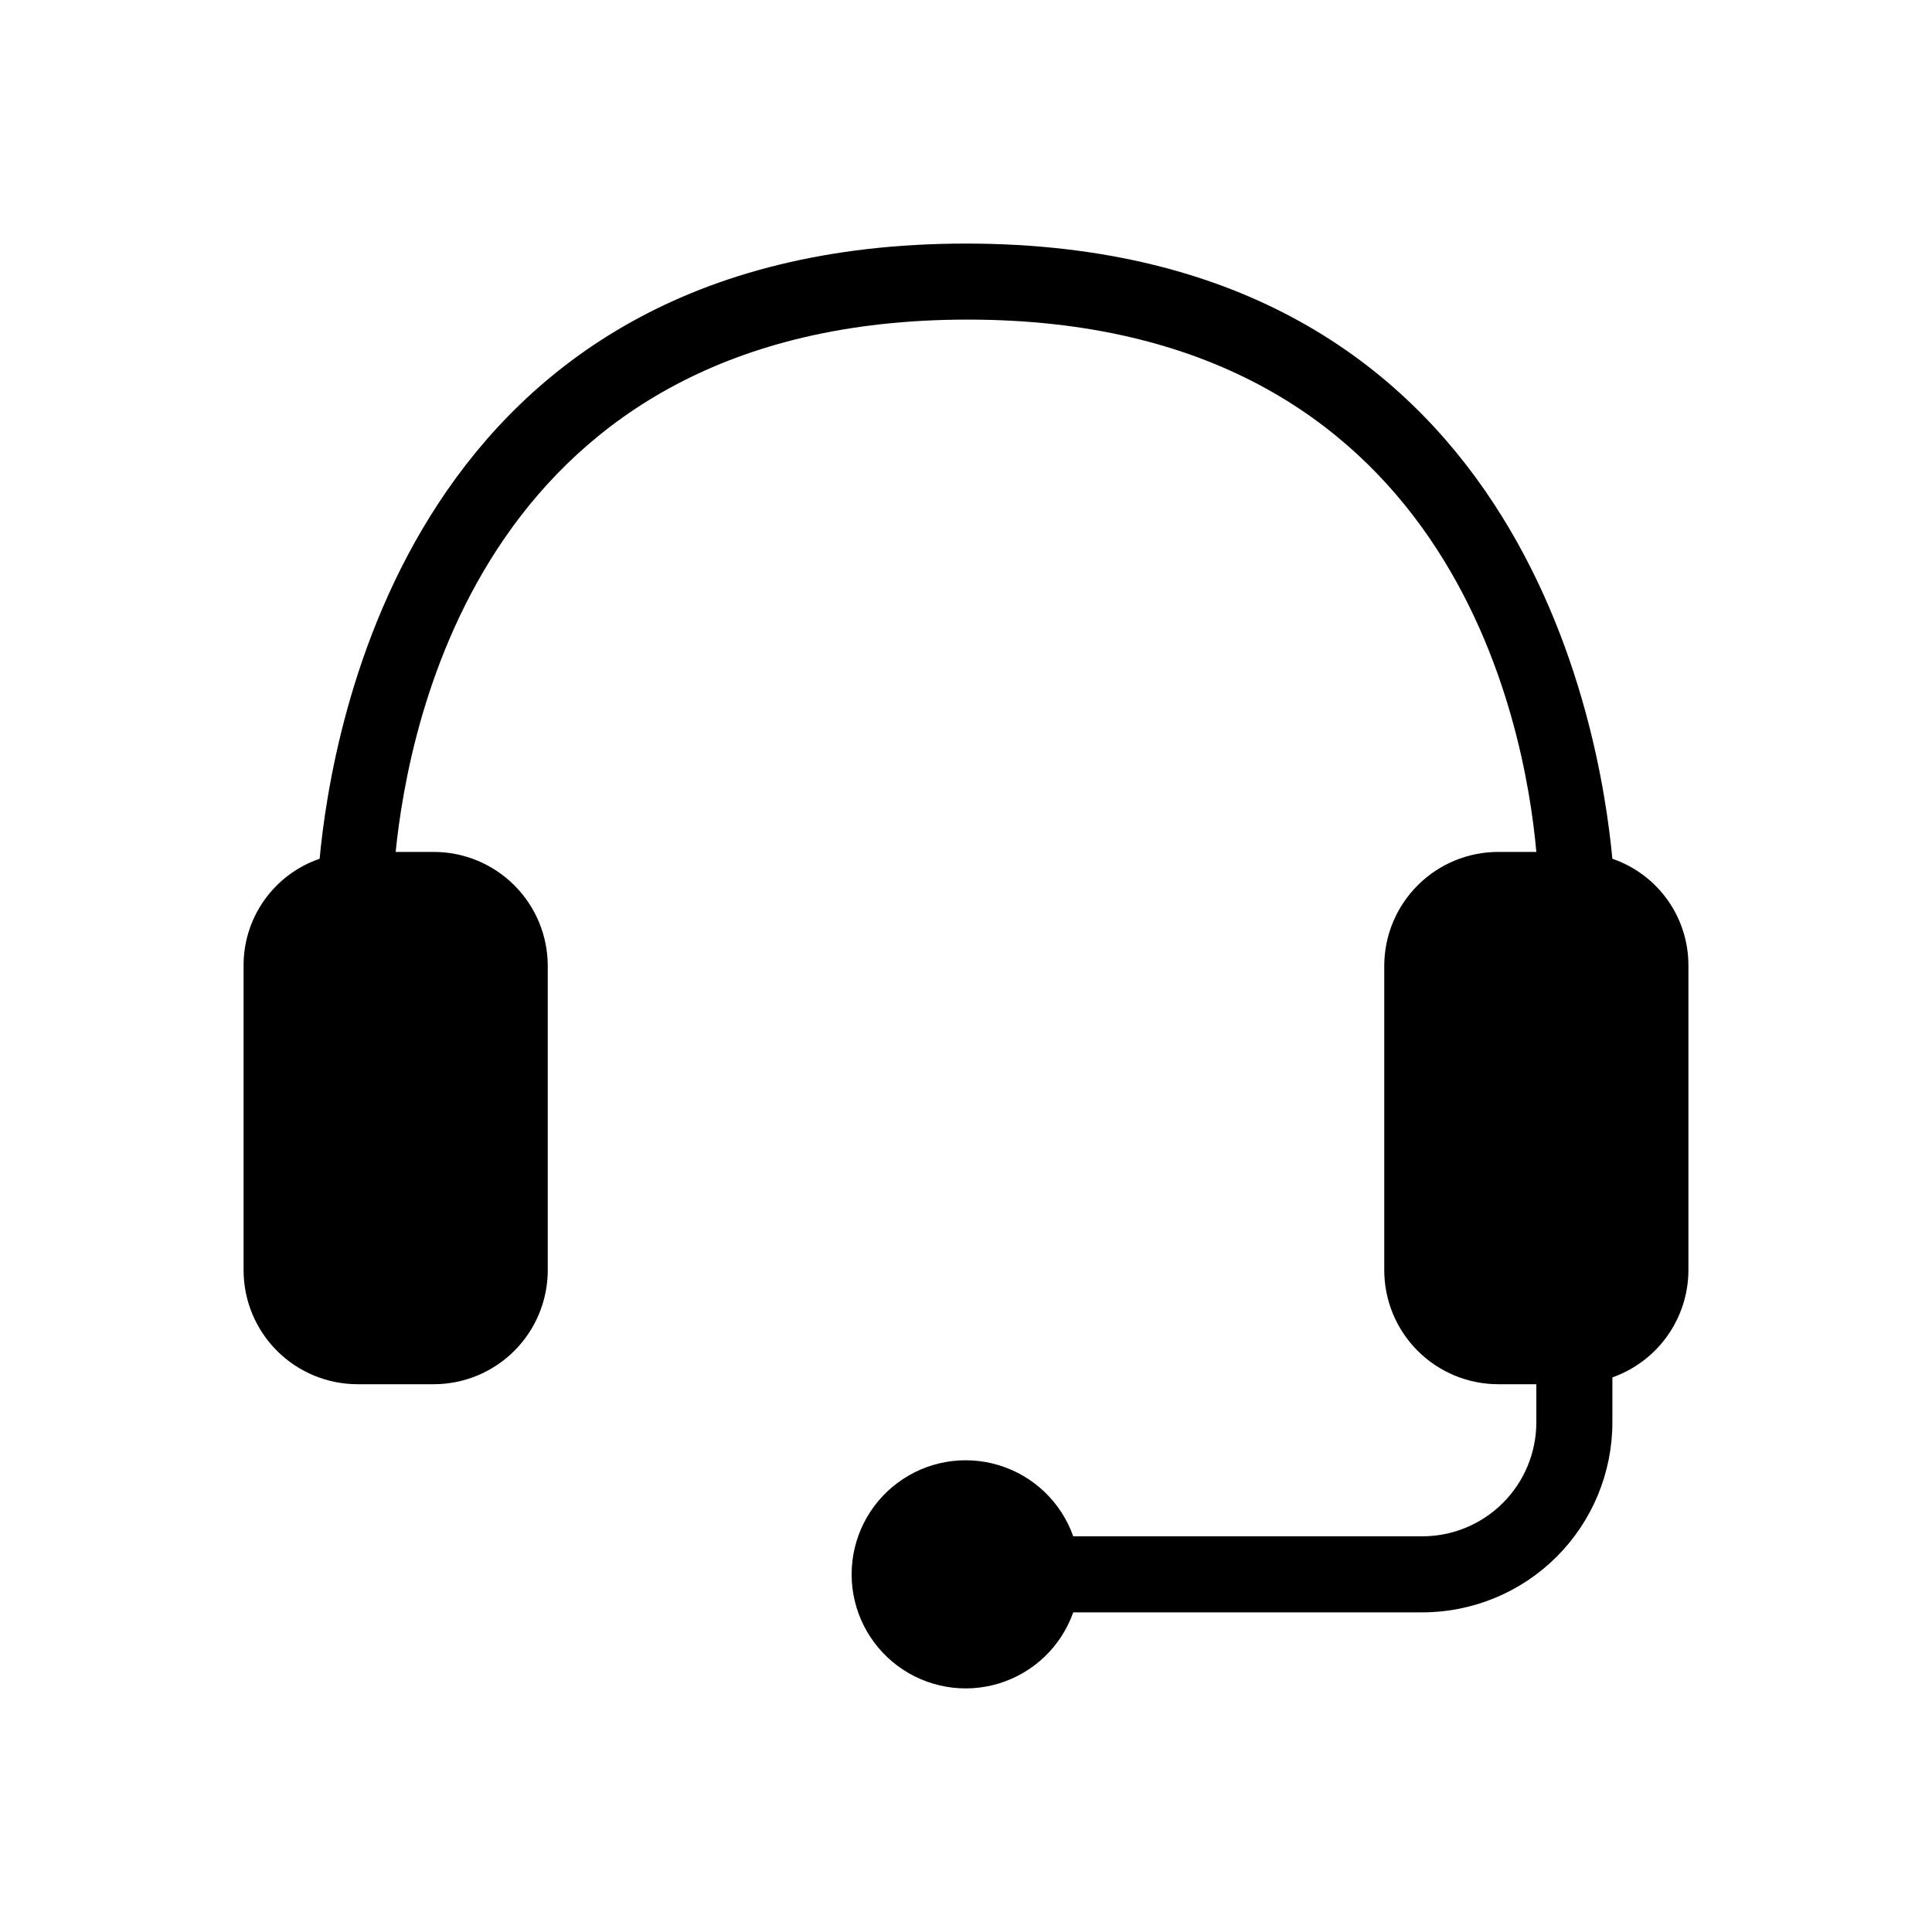<?xml version="1.0" encoding="UTF-8"?>
<!-- Uploaded to: ICON Repo, www.svgrepo.com, Generator: ICON Repo Mixer Tools -->
<svg fill="#000000" width="800px" height="800px" version="1.1" viewBox="144 144 512 512" xmlns="http://www.w3.org/2000/svg">
 <path d="m591.45 400v80.609c-0.016 6.234-1.961 12.312-5.57 17.402-3.609 5.086-8.703 8.934-14.582 11.012v11.891c0 13.359-5.309 26.176-14.754 35.625-9.449 9.445-22.266 14.754-35.625 14.754h-92.5c-3.195 9.039-10.488 16.023-19.652 18.828-9.164 2.809-19.117 1.098-26.824-4.602s-12.254-14.719-12.254-24.301c0-9.586 4.547-18.602 12.254-24.305 7.707-5.699 17.66-7.406 26.824-4.602 9.164 2.805 16.457 9.793 19.652 18.828h92.5c8.016 0 15.703-3.184 21.375-8.852 5.668-5.672 8.852-13.359 8.852-21.375v-10.078h-10.078 0.004c-8.02 0-15.707-3.184-21.375-8.852-5.672-5.672-8.855-13.359-8.855-21.375v-80.609c0-8.02 3.184-15.707 8.855-21.375 5.668-5.672 13.355-8.855 21.375-8.855h10.074c-3.023-33.855-22.371-141.07-150.74-141.07-128.37 0-148.12 107.21-151.55 141.07h10.078c8.016 0 15.703 3.184 21.375 8.855 5.668 5.668 8.852 13.355 8.852 21.375v80.609c0 8.016-3.184 15.703-8.852 21.375-5.672 5.668-13.359 8.852-21.375 8.852h-20.152c-8.02 0-15.707-3.184-21.375-8.852-5.672-5.672-8.855-13.359-8.855-21.375v-80.609c-0.043-6.254 1.879-12.359 5.496-17.457 3.617-5.098 8.742-8.934 14.656-10.961 3.223-34.055 23.781-163.03 171.3-163.03s168.07 128.98 171.29 163.03c5.914 2.027 11.039 5.863 14.656 10.961 3.617 5.098 5.539 11.203 5.496 17.457z"/>
</svg>